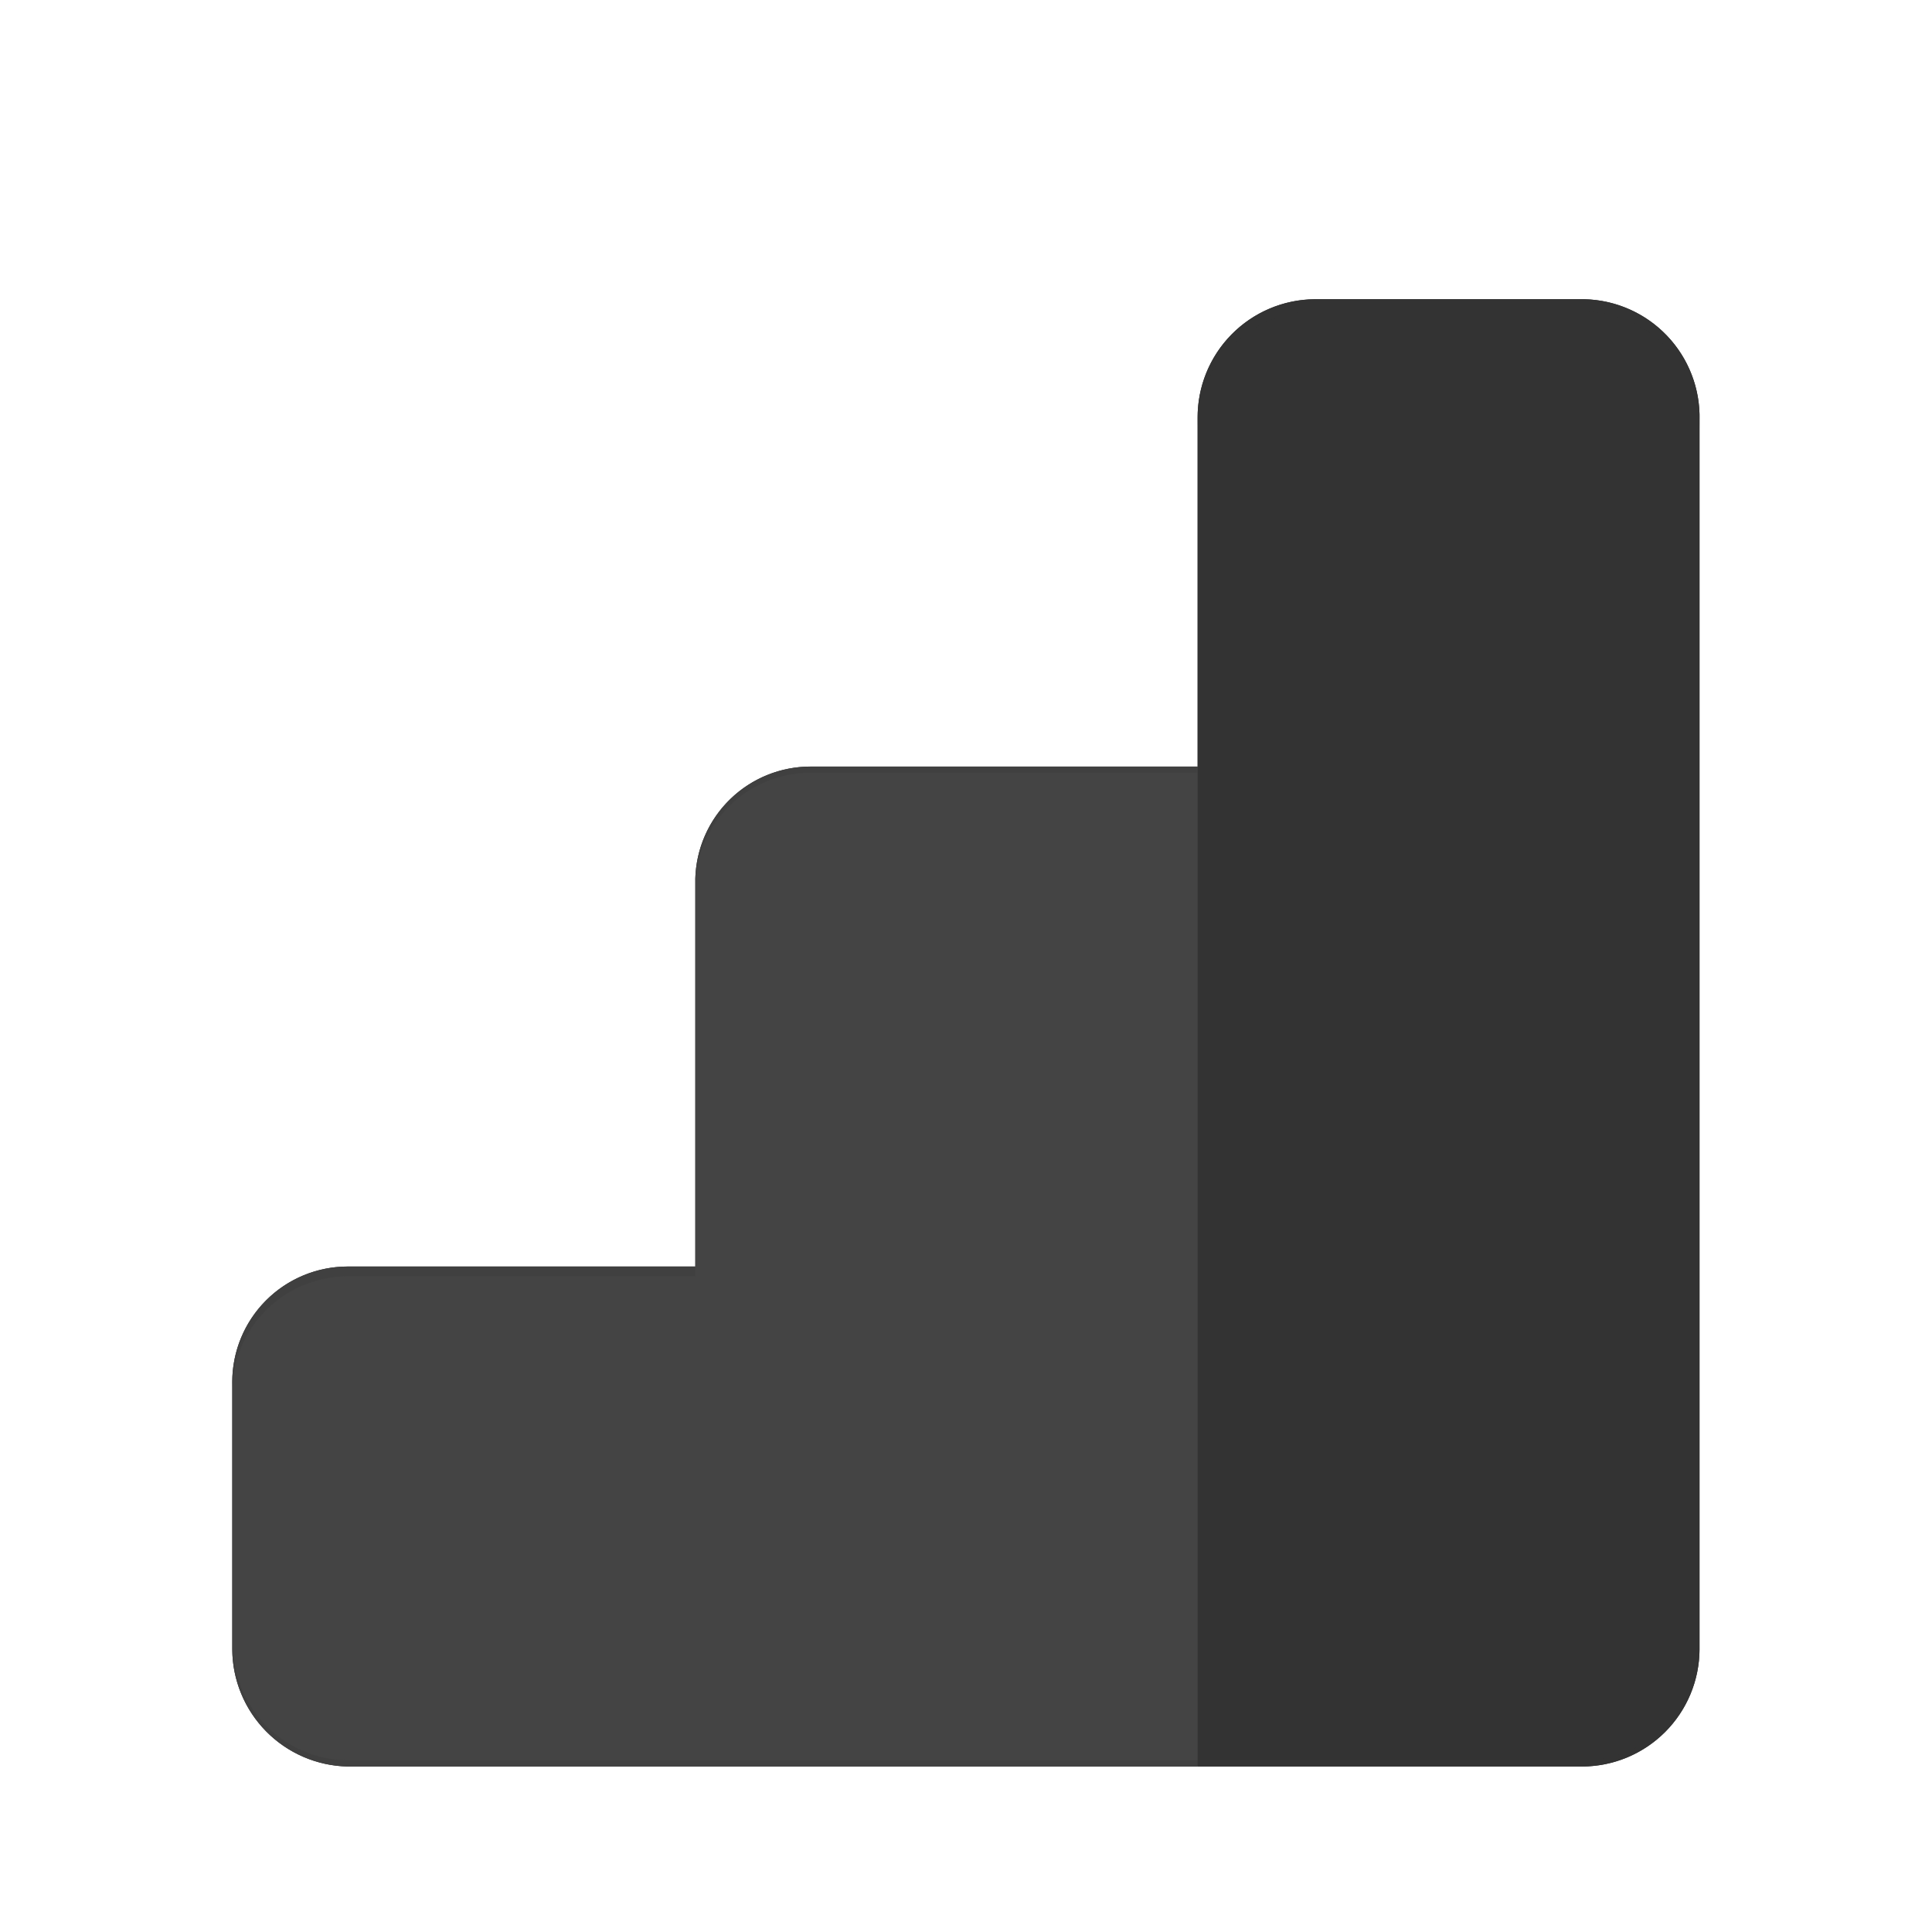 <svg id="Livello_1" data-name="Livello 1" xmlns="http://www.w3.org/2000/svg" xmlns:xlink="http://www.w3.org/1999/xlink" viewBox="0 0 90 90"><defs><style>.cls-1,.cls-4{fill:#333;}.cls-2{clip-path:url(#clip-path);}.cls-3{fill:#444;}.cls-4{opacity:0.2;isolation:isolate;}</style><clipPath id="clip-path"><path class="cls-1" d="M73.69,13.94H61.24a5.5,5.5,0,0,0-5.45,5.54V35.71h-18a5.37,5.37,0,0,0-5.4,5.23V59H16.19a5.38,5.38,0,0,0-5.37,5.38V76.83a5.49,5.49,0,0,0,5.37,5.46h57.5a5.48,5.48,0,0,0,5.48-5.46V19.56a5.49,5.49,0,0,0-5.36-5.62Z"/></clipPath></defs><title>analytics</title><path class="cls-1" d="M73.69,13.94H61.24a5.5,5.5,0,0,0-5.45,5.54V35.71h-18a5.37,5.37,0,0,0-5.4,5.23V59H16.19a5.38,5.38,0,0,0-5.37,5.38V76.83a5.49,5.49,0,0,0,5.37,5.46h57.5a5.48,5.48,0,0,0,5.48-5.46V19.56a5.49,5.49,0,0,0-5.36-5.62Z"/><g class="cls-2"><g id="g3515"><path id="path3517" class="cls-1" d="M73.69,13.94H61.24a5.5,5.5,0,0,0-5.45,5.54v63h17.9A5.5,5.5,0,0,0,79.18,77a.49.49,0,0,0,0-.12V19.56a5.49,5.49,0,0,0-5.36-5.62Z"/><path id="path3521" class="cls-3" d="M32.38,40.94V59H16.19a5.38,5.38,0,0,0-5.37,5.38V76.83a5.49,5.49,0,0,0,5.37,5.46h39.6V35.56h-18a5.36,5.36,0,0,0-5.4,5.34Z"/><path id="path3525" class="cls-4" d="M37.82,36H55.76v-.45H37.82a5.36,5.36,0,0,0-5.44,5.3v.54A5.37,5.37,0,0,1,37.74,36Z"/><path id="path3527" class="cls-4" d="M16.19,59.46H32.38V59H16.19a5.38,5.38,0,0,0-5.37,5.38v.46A5.38,5.38,0,0,1,16.19,59.46Z"/><path id="path3529" class="cls-4" d="M73.69,13.94H61.24a5.5,5.5,0,0,0-5.45,5.54V20a5.49,5.49,0,0,1,5.49-5.49H73.69A5.48,5.48,0,0,1,79.17,20h0v-.45a5.49,5.49,0,0,0-5.36-5.62Z"/><path id="path3531" class="cls-4" d="M73.73,82H16.23a5.38,5.38,0,0,1-5.37-5.35v.46a5.38,5.38,0,0,0,5.37,5.38h57.5A5.49,5.49,0,0,0,79.18,77a.49.49,0,0,0,0-.12v-.3A5.49,5.49,0,0,1,73.73,82Z"/></g></g></svg>